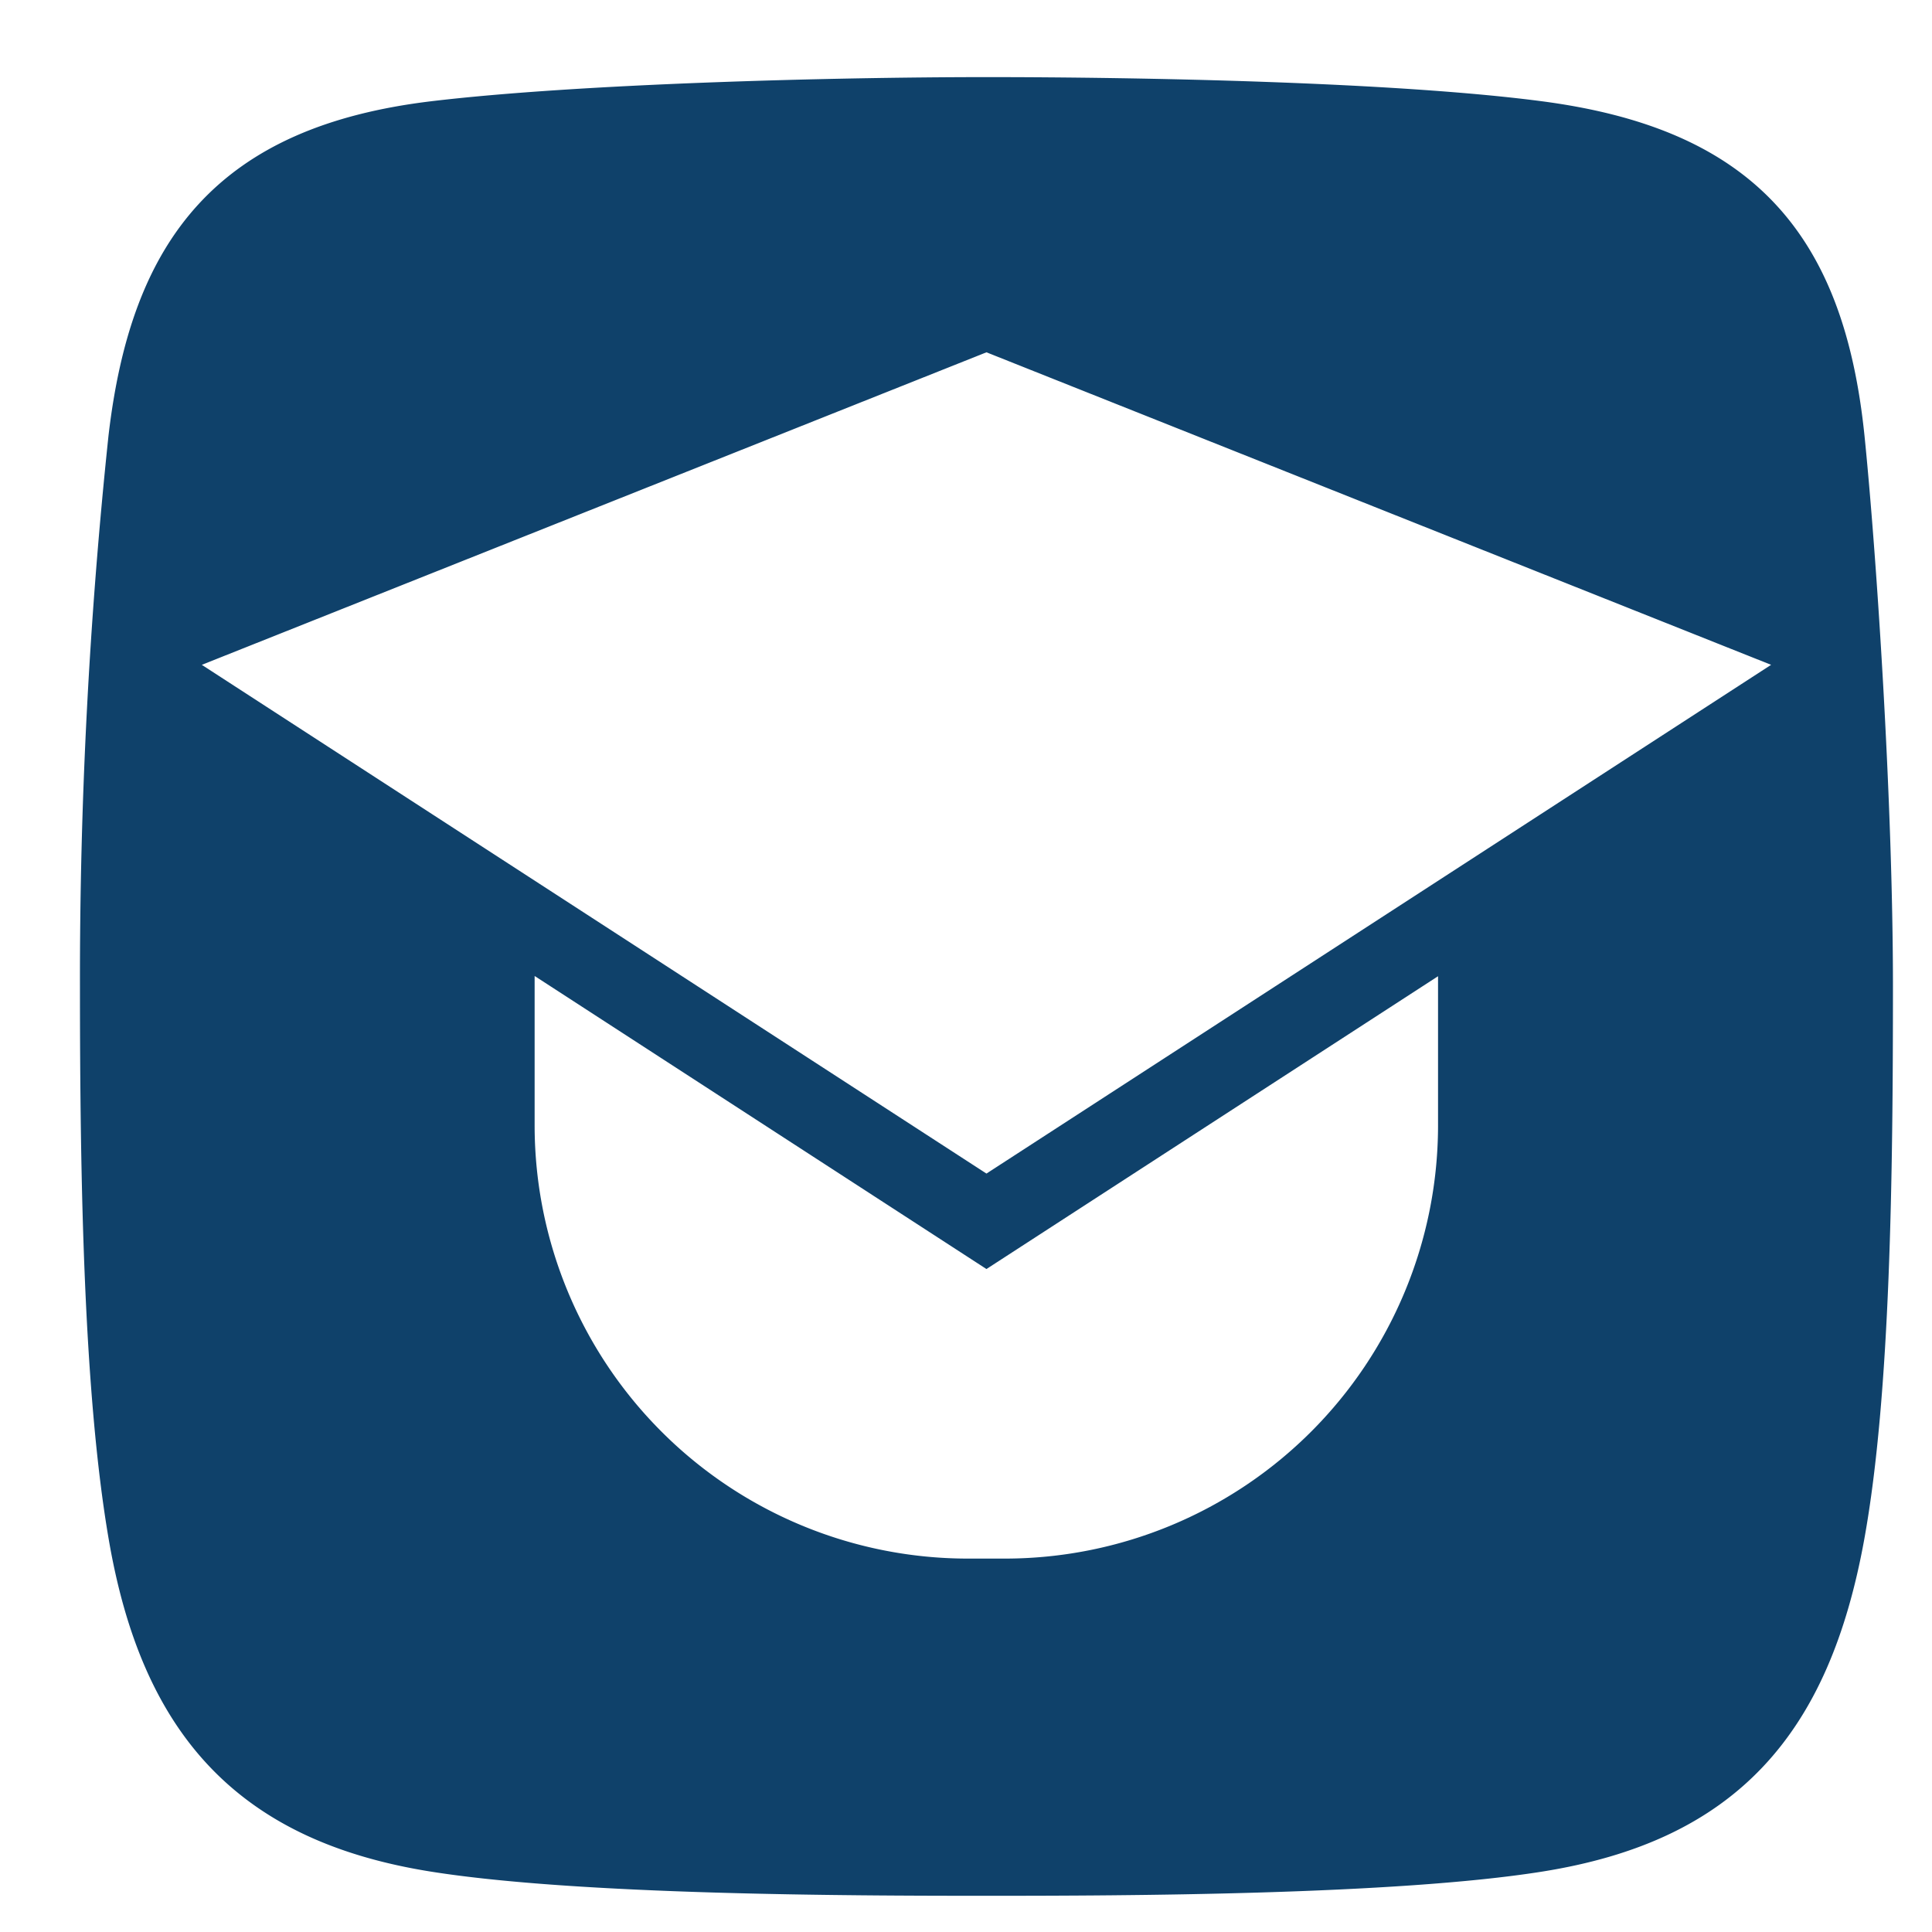 <svg xmlns="http://www.w3.org/2000/svg" xmlns:xlink="http://www.w3.org/1999/xlink" viewBox="0 0 238 238"><defs><style>.\33 4ff7b33-7b16-449e-821f-0e33c9cd9bc0{fill:none;stroke:#0f416a;stroke-miterlimit:10;stroke-width:5px;}.e9350aee-349d-4abd-94a1-0c75bc36bf61{isolation:isolate;}.\38 b79c0d2-2d0c-408d-bbeb-78f588e27d76{clip-path:url(#57b6996e-32ab-4d51-a1b2-aa9e98129378);}.\32 83d829a-3241-4126-af9d-53363da1a94b{fill:#0f416a;}</style><clipPath id="57b6996e-32ab-4d51-a1b2-aa9e98129378" transform="translate(-23.14 -25.67)"><path class="34ff7b33-7b16-449e-821f-0e33c9cd9bc0" d="M144.66,37.67c-18.91,0-50,.8-68.06,2.95-25,3-34.9,15.73-37.61,39a634.08,634.08,0,0,0-3.5,67.57c0,24,.47,49.95,3.5,67.64,3.95,23.09,15,35.33,37.61,38.93,17.93,2.85,51,2.95,68.06,2.95s50.14-.1,68.07-2.95c22.64-3.6,33.4-15.71,37.61-38.93,3.2-17.67,3.49-44.71,3.49-67.64s-2.05-53.38-3.49-67.57c-2.46-24-13-35.77-37.61-39C194.71,38.26,163.57,37.67,144.66,37.67Z"/></clipPath></defs><title>Логотип_основной</title><g id="4ec15929-a1b1-4294-b009-5ce66c138ad0" data-name="Прямоугольник, скругл. углы 1 + Logo_IBK" class="e9350aee-349d-4abd-94a1-0c75bc36bf61"><g id="c5917930-136e-4296-ad00-13ebe963f3b2" data-name="Логотип"><g class="8b79c0d2-2d0c-408d-bbeb-78f588e27d76"><path class="283d829a-3241-4126-af9d-53363da1a94b" d="M23.14,25.67v238h238v-238ZM200.29,164.45a53.38,53.38,0,0,1-53.22,53.22h-4.81A53.38,53.38,0,0,1,89,164.45V145.9L144.66,182l55.63-36.07Zm-55.63,5.79L48,107.57l96.66-38.5,96.66,38.5Z" transform="translate(-23.14 -25.67)"/></g><path class="34ff7b33-7b16-449e-821f-0e33c9cd9bc0" d="M144.66,37.67c-18.91,0-50,.8-68.06,2.95-25,3-34.9,15.73-37.61,39a634.08,634.08,0,0,0-3.5,67.57c0,24,.47,49.95,3.5,67.64,3.95,23.09,15,35.33,37.61,38.93,17.93,2.85,51,2.95,68.06,2.95s50.14-.1,68.07-2.95c22.64-3.6,33.4-15.71,37.61-38.93,3.2-17.67,3.49-44.71,3.49-67.64s-2.05-53.38-3.49-67.57c-2.46-24-13-35.77-37.61-39C194.71,38.26,163.57,37.67,144.66,37.67Z" transform="translate(-23.14 -25.67)"/></g></g></svg>